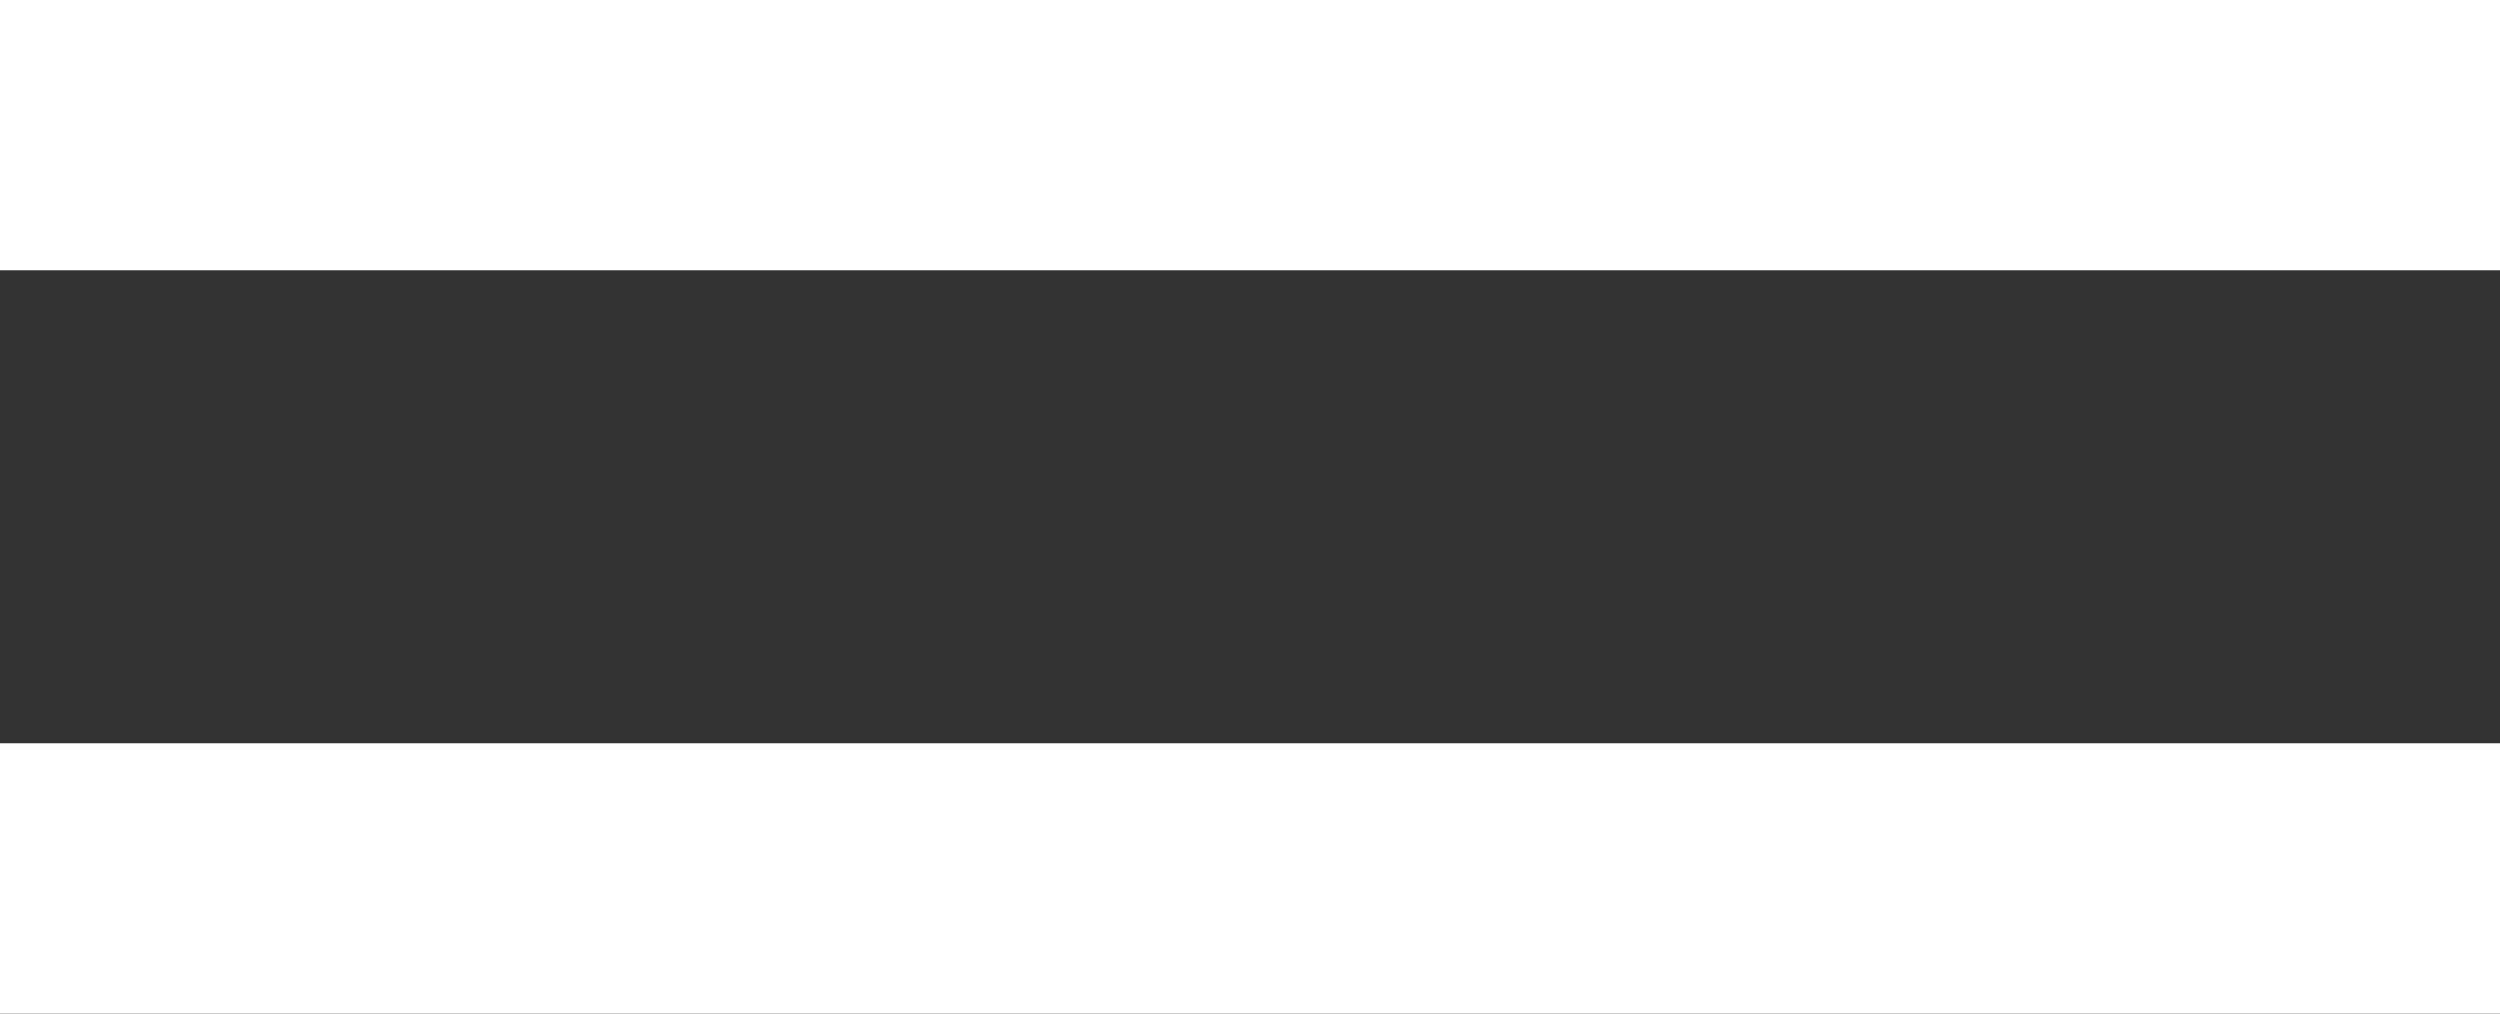 <svg width="37" height="15" viewBox="0 0 37 15" fill="none" xmlns="http://www.w3.org/2000/svg">
<rect x="0" y="0" width="37" height="15" fill="#333333" stroke="none"/>
<rect width="37" height="4" fill="white"/>
<rect y="11" width="37" height="4" fill="white"/>
</svg>
